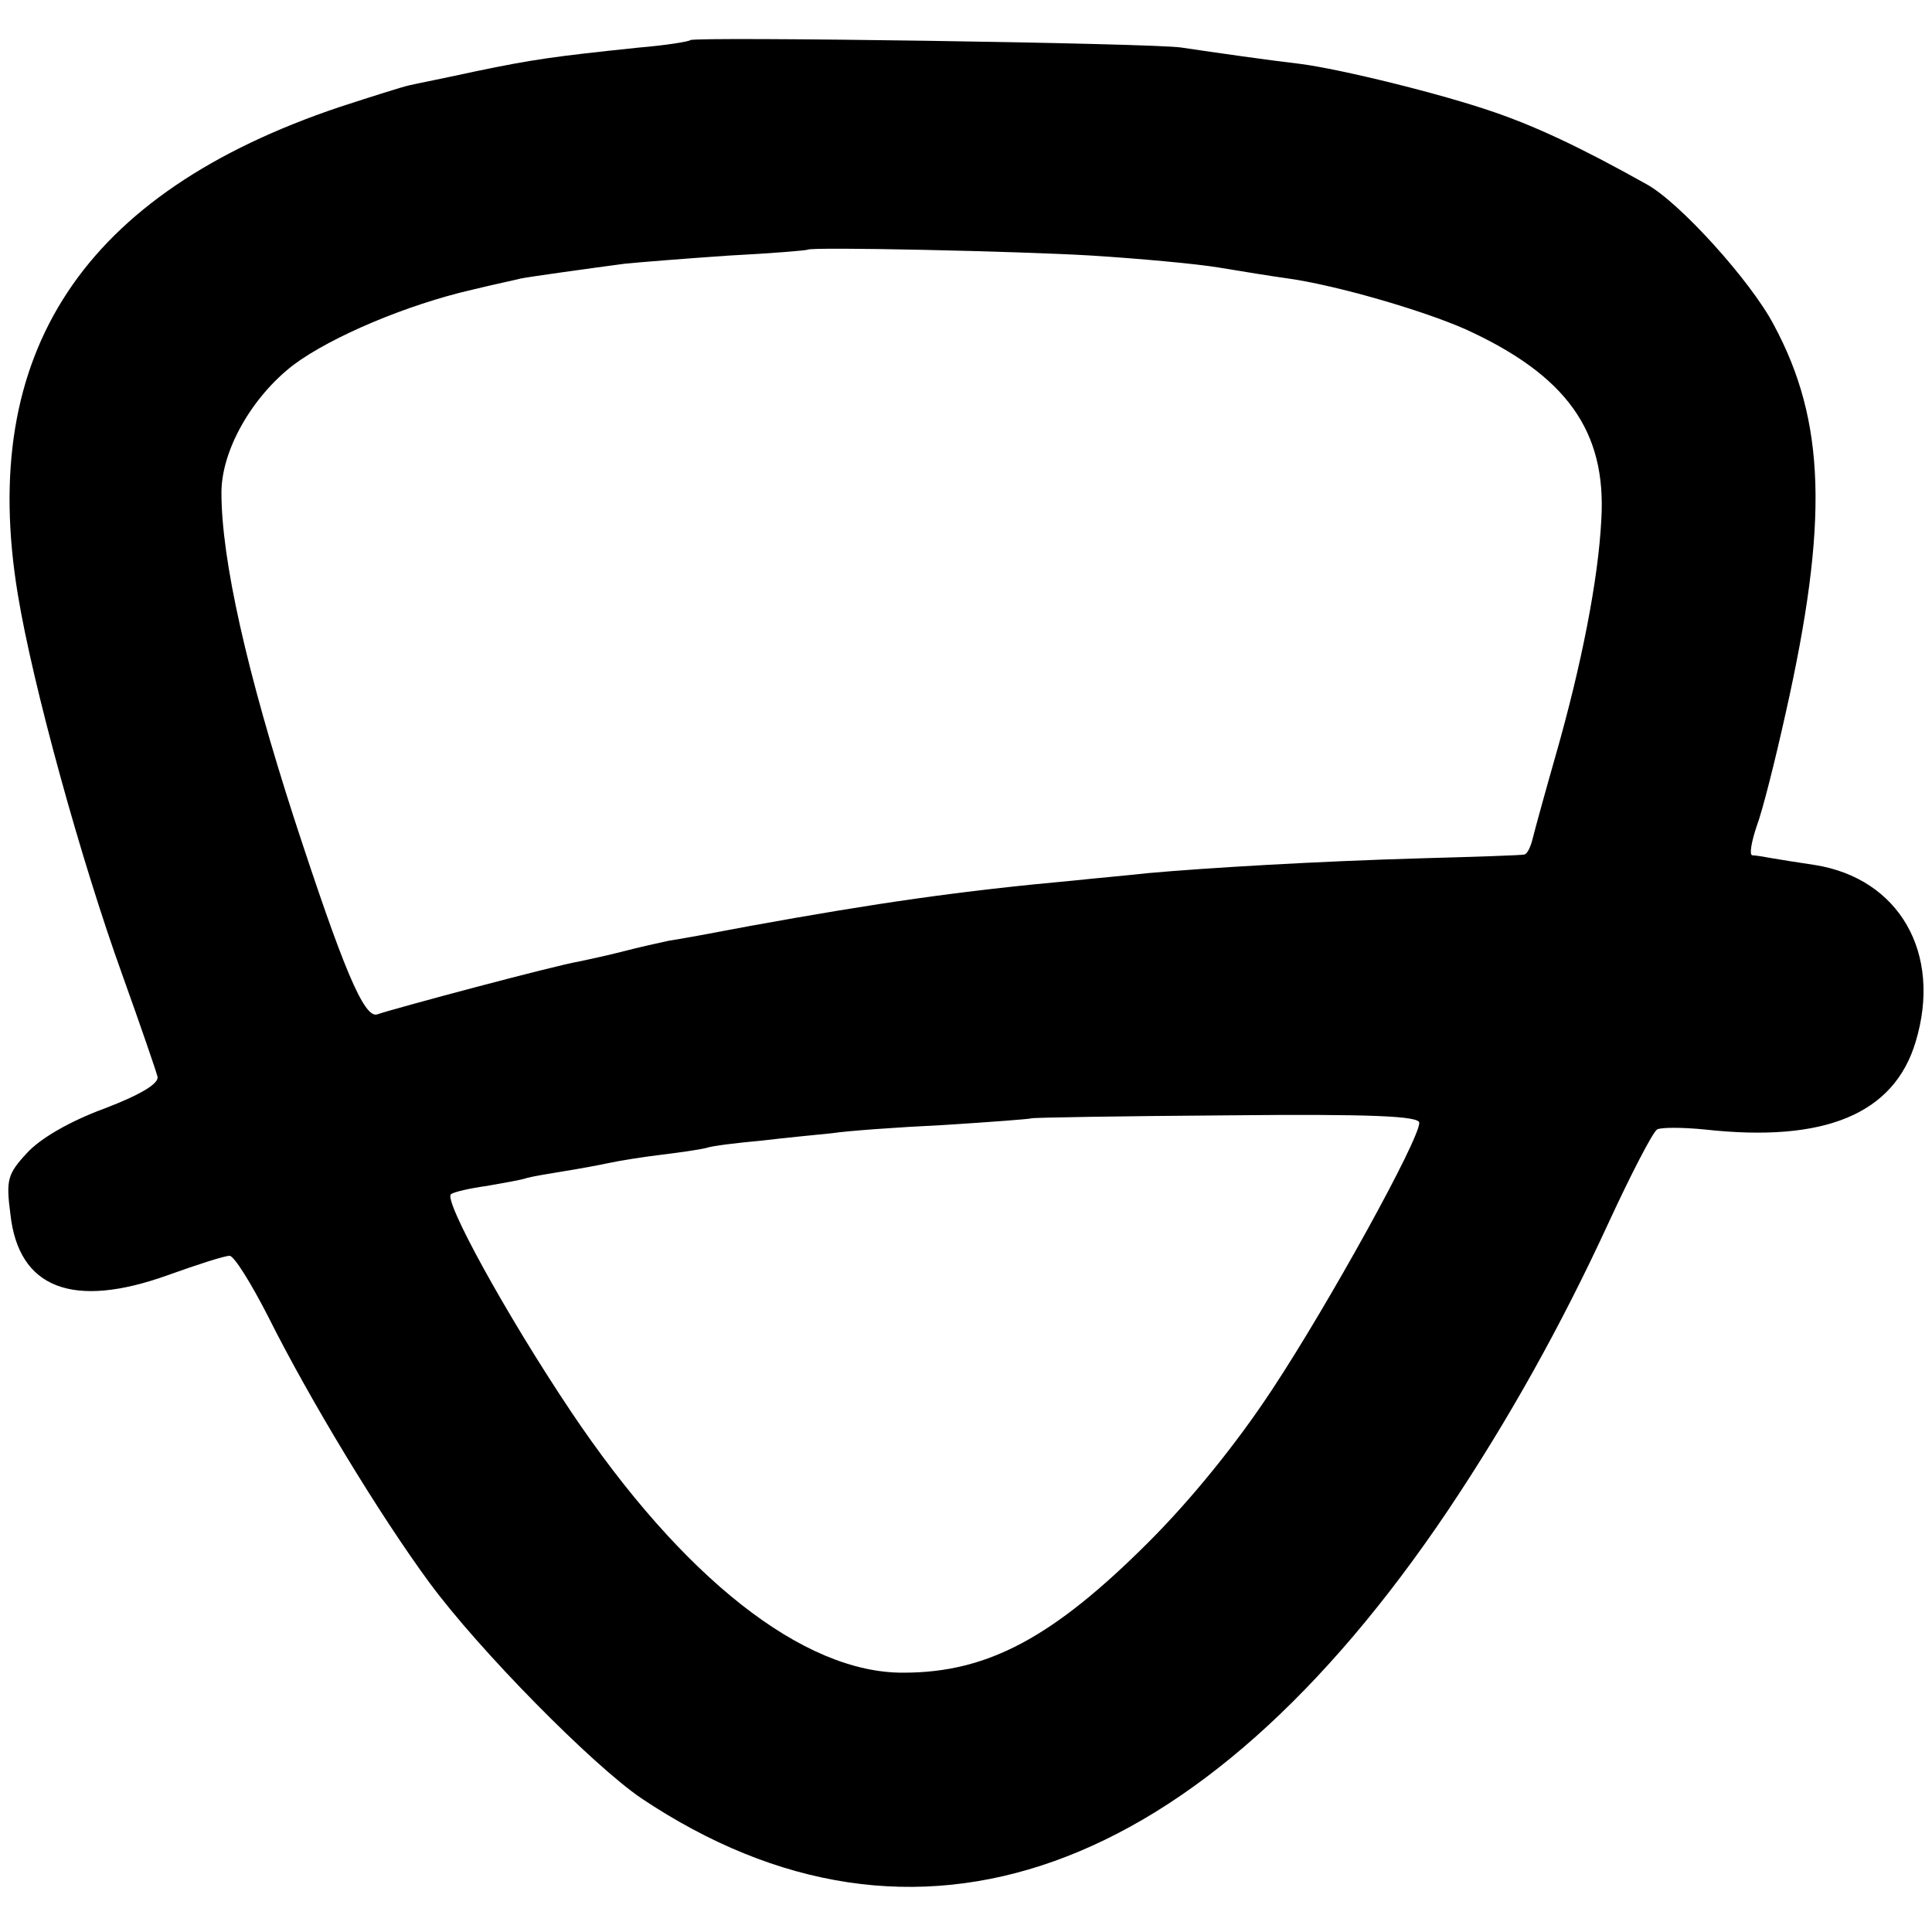 <?xml version="1.0" standalone="no"?>
<!DOCTYPE svg PUBLIC "-//W3C//DTD SVG 20010904//EN"
 "http://www.w3.org/TR/2001/REC-SVG-20010904/DTD/svg10.dtd">
<svg version="1.0" xmlns="http://www.w3.org/2000/svg"
 width="260pt" height="260pt" viewBox="0 0 260 260"
 preserveAspectRatio="xMidYMid meet">
<g transform="translate(0,260) scale(0.1,-0.1)"
fill="#000000" stroke="none">
<path d="M929 2546 c-2 -2 -33 -7 -69 -10 -115 -12 -143 -16 -220 -32 -41 -9
-82 -17 -90 -19 -9 -2 -50 -15 -93 -29 -345 -116 -487 -330 -433 -656 20 -122
85 -358 141 -513 24 -67 45 -128 47 -136 2 -9 -22 -24 -72 -43 -46 -17 -86
-40 -104 -60 -26 -28 -28 -36 -22 -82 11 -100 84 -128 212 -82 39 14 76 26 83
26 6 0 29 -37 52 -82 56 -112 150 -267 217 -358 67 -91 219 -245 285 -290 368
-246 752 -109 1086 388 81 121 152 248 216 387 30 65 59 121 65 125 5 3 34 3
64 0 162 -18 255 21 284 118 36 119 -22 220 -136 238 -20 3 -46 7 -57 9 -11 2
-23 4 -27 4 -4 1 -1 18 6 39 8 21 25 89 39 152 58 258 54 393 -16 523 -31 59
-127 165 -171 189 -91 51 -150 78 -205 97 -72 25 -207 58 -261 65 -43 5 -113
15 -160 22 -37 6 -656 15 -661 10z m541 -290 c63 -4 140 -11 170 -16 30 -5 73
-12 95 -15 63 -9 178 -42 237 -68 136 -62 190 -137 183 -256 -4 -81 -27 -197
-61 -316 -14 -49 -28 -100 -31 -112 -3 -13 -8 -23 -12 -23 -3 -1 -64 -3 -136
-5 -142 -4 -292 -13 -370 -20 -27 -3 -72 -7 -100 -10 -153 -14 -264 -30 -435
-61 -47 -9 -96 -18 -110 -20 -14 -3 -41 -9 -60 -14 -19 -5 -47 -11 -61 -14
-31 -5 -248 -63 -271 -71 -18 -7 -47 64 -112 263 -64 198 -98 349 -98 439 0
57 41 129 97 172 51 38 153 81 240 101 33 8 62 14 65 15 8 2 102 15 140 20 19
2 82 7 140 11 58 3 106 7 107 8 5 4 284 -2 383 -8z m440 -1167 c0 -23 -122
-244 -198 -359 -48 -73 -109 -148 -166 -205 -129 -129 -217 -176 -330 -176
-135 -1 -298 128 -448 352 -87 130 -172 285 -161 292 4 3 26 8 48 11 22 4 47
8 55 11 8 2 31 6 50 9 19 3 46 8 60 11 14 3 45 8 70 11 25 3 52 7 60 9 8 3 42
7 75 10 33 4 76 8 95 10 19 3 87 8 150 11 63 4 116 8 118 9 1 1 120 3 262 4
197 2 260 -1 260 -10z"/>
</g>
</svg>
